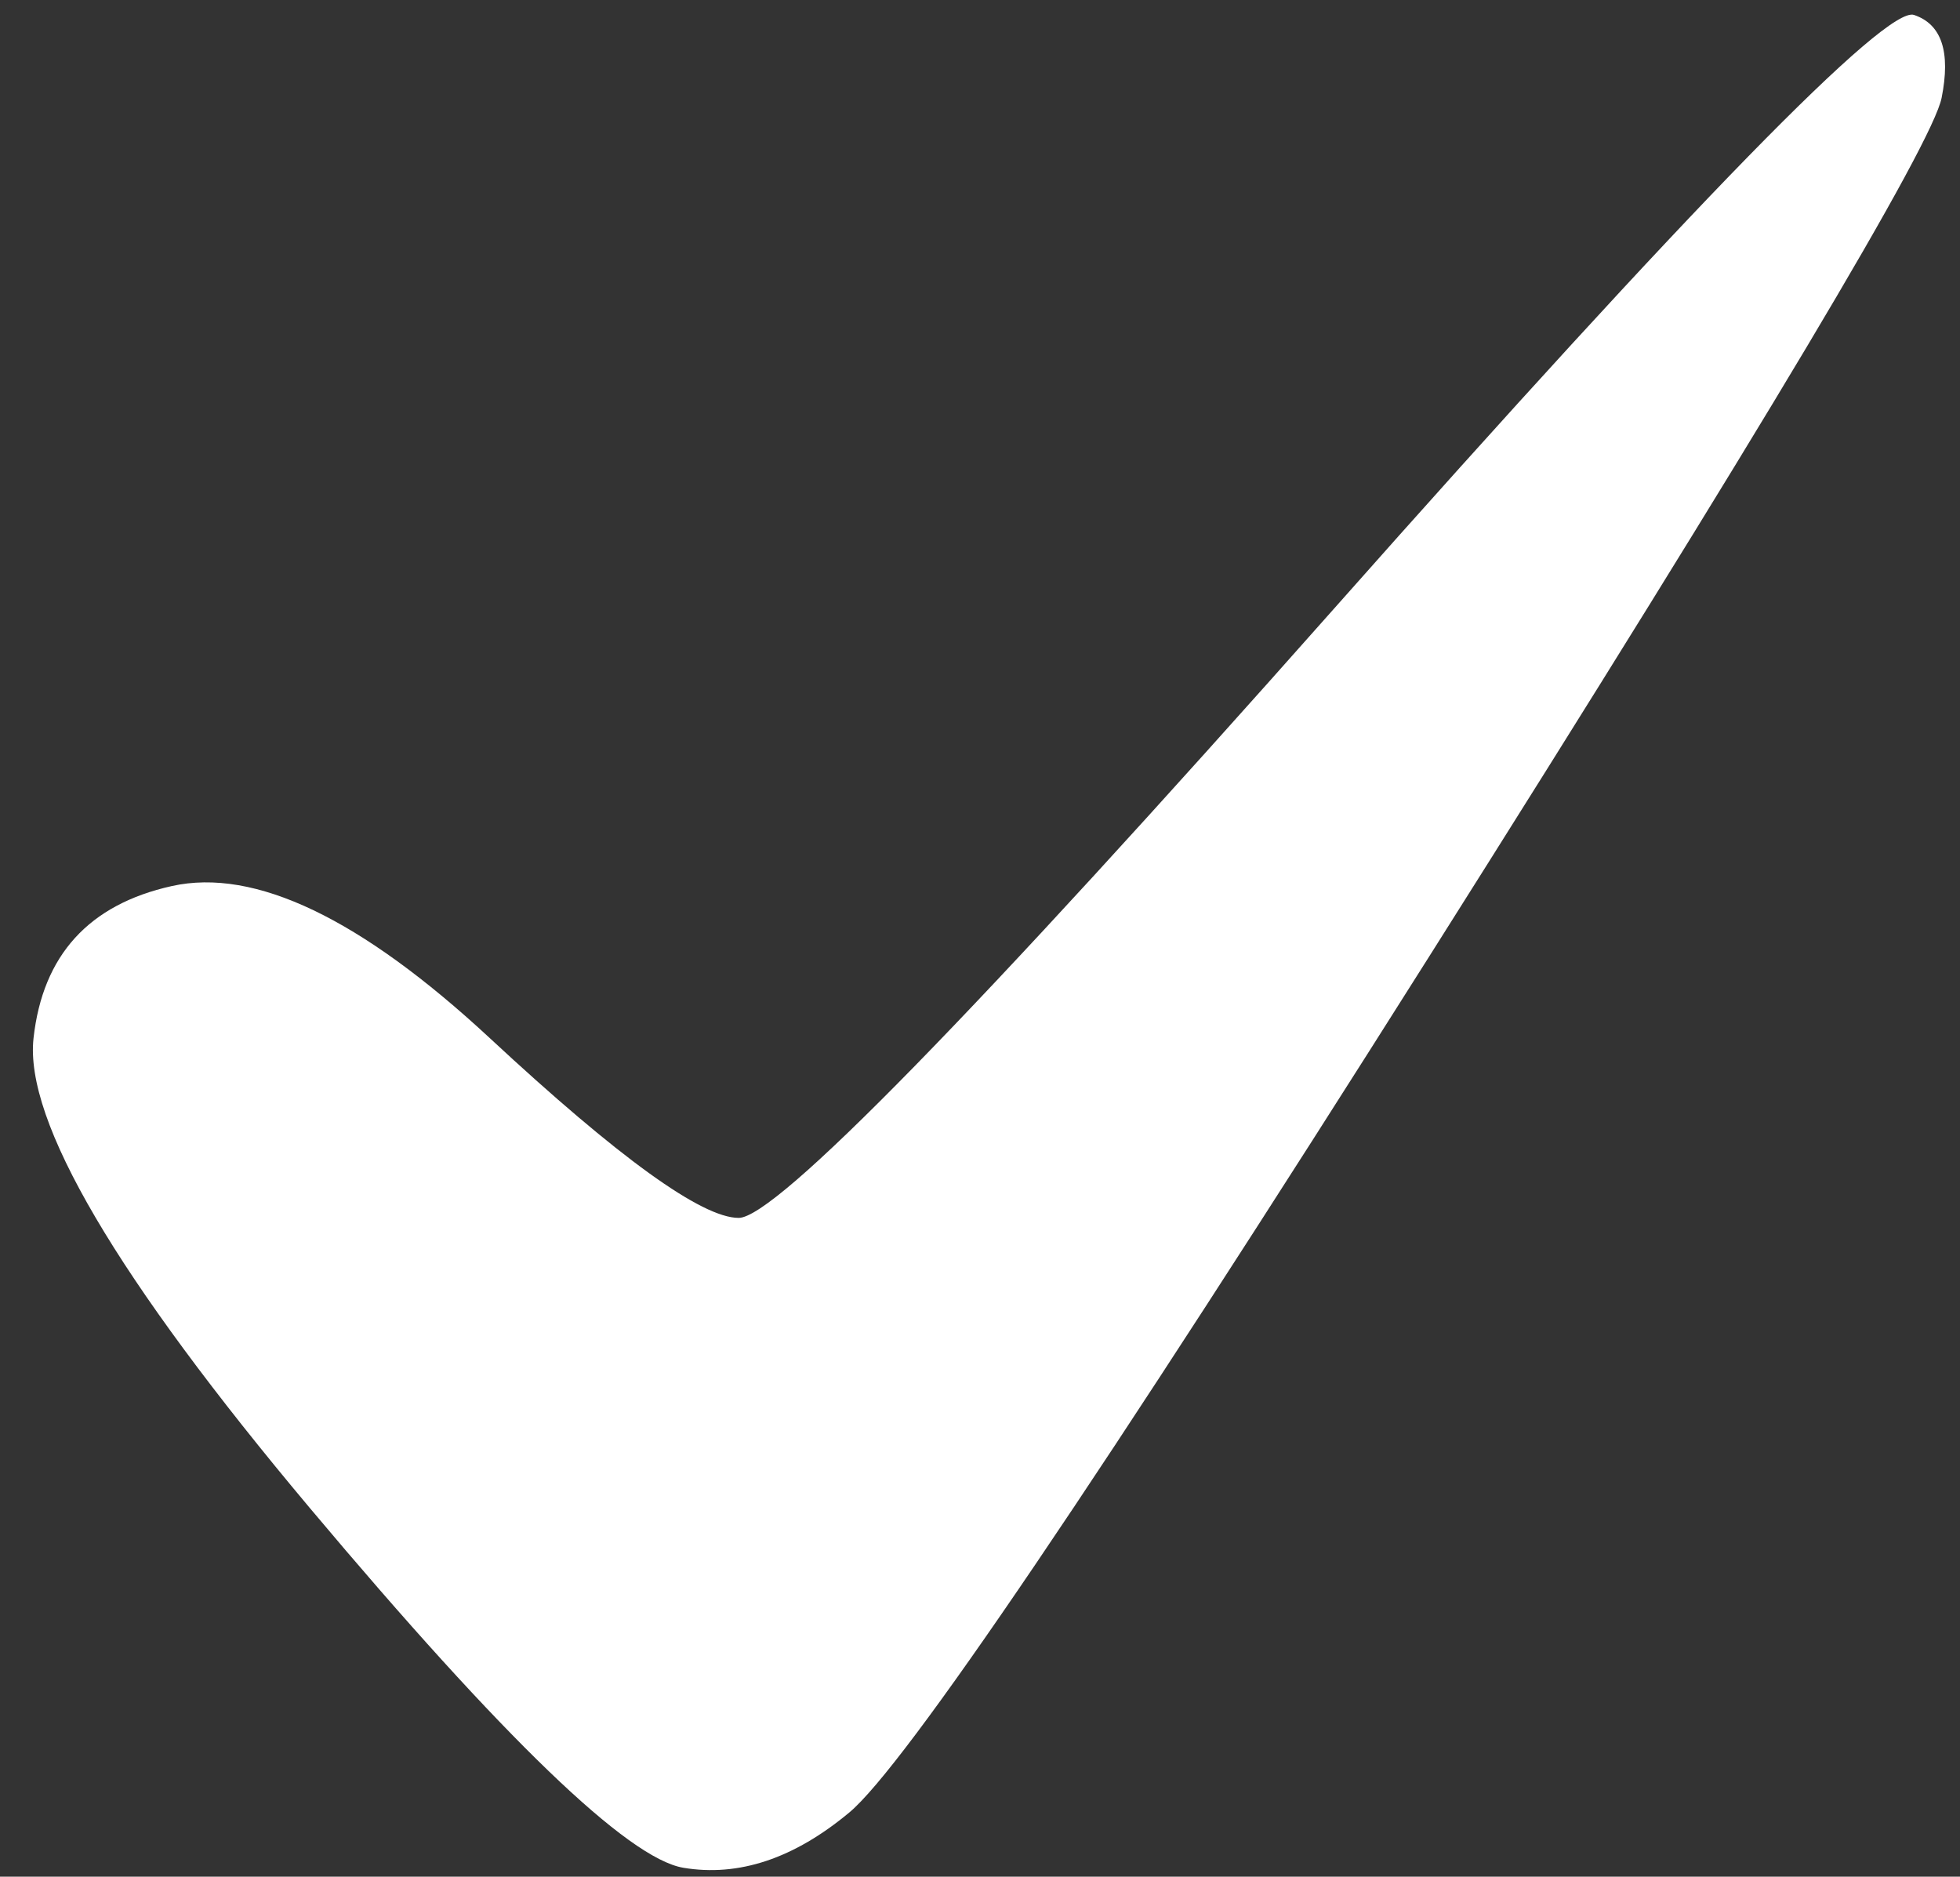 <?xml version="1.0" encoding="UTF-8" standalone="no"?>
<!DOCTYPE svg PUBLIC "-//W3C//DTD SVG 1.1//EN" "http://www.w3.org/Graphics/SVG/1.1/DTD/svg11.dtd">
<svg version="1.1"
     viewBox="0 0 47 45"
     xmlns="http://www.w3.org/2000/svg"
>
    <rect x="0" y="0" width="47" height="45" fill="#333333" stroke="none"/>
    <g id="Layer-1">
        <path style="fill:#FFFFFF;"
              d="M31.971 14.615C23.35 24.341 18.598 29.203 17.714 29.203C16.829 29.203 14.84 27.767 11.746 24.893C8.651 22.02 6.109 20.804 4.12 21.246C2.131 21.688 1.025 22.904 0.804 24.893C0.583 26.883 2.794 30.64 7.435 36.166C12.077 41.692 15.061 44.565 16.387 44.786C17.714 45.008 19.04 44.565 20.366 43.46C21.692 42.355 26.334 35.503 34.291 22.904C42.249 10.305 46.338 3.453 46.559 2.347C46.78 1.242 46.559 0.579 45.896 0.358C45.233 0.137 40.591 4.889 31.971 14.615Z"/>
    </g>
</svg>
